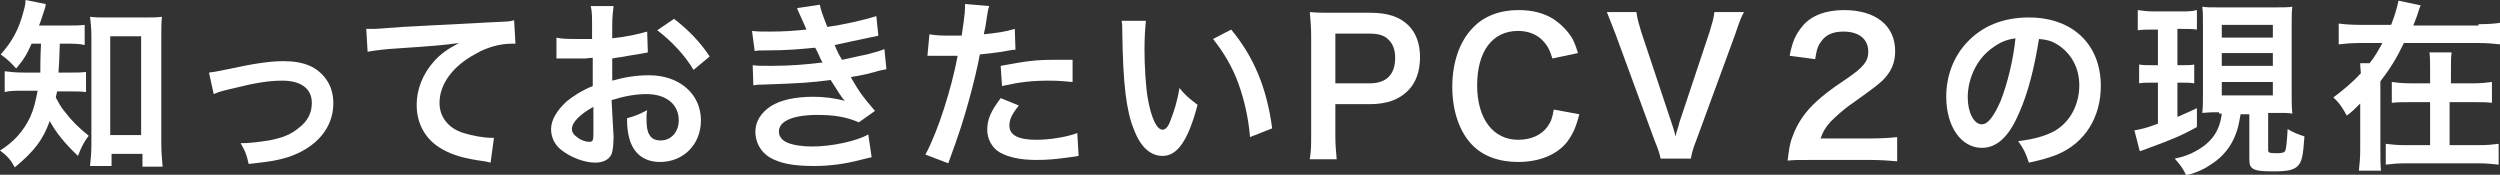 <?xml version="1.0" encoding="utf-8"?>
<!-- Generator: Adobe Illustrator 25.3.1, SVG Export Plug-In . SVG Version: 6.00 Build 0)  -->
<svg version="1.1" id="レイヤー_1" xmlns="http://www.w3.org/2000/svg" xmlns:xlink="http://www.w3.org/1999/xlink" x="0px"
	 y="0px" viewBox="0 0 372 26" style="enable-background:new 0 0 372 26;" xml:space="preserve">
<rect x="0" y="0" width="372" height="26" fill="#333333" stroke="none"/>
<style type="text/css">
	.st0{fill:#FFFFFF;}
</style>
<g>
	<g>
		<g>
			<path class="st0" d="M4.7,6.5C4,8.1,3.5,8.9,2.4,10.2C1.7,9.4,1.1,8.8,0.1,8.1c1.7-1.9,2.7-3.7,3.4-6.4C3.7,1,3.8,0.5,3.8,0
				l3,0.6C6.8,1,6.7,1.2,6.4,2.1c-0.2,0.6-0.3,1-0.6,1.7h4.1c1.3,0,1.9,0,2.7-0.1v3C11.8,6.5,11,6.5,9.9,6.5h-1
				c-0.1,2.9-0.1,2.9-0.2,4.3h1.6c1.2,0,1.8,0,2.5-0.1v3c-0.7-0.1-1.5-0.1-2.6-0.1H8.5c-0.1,0.4-0.1,0.5-0.2,0.9
				c0.6,1.1,0.8,1.5,1.4,2.2c1.1,1.4,1.9,2.2,3.5,3.5c-0.7,0.9-1.1,1.7-1.6,3c-1.9-1.8-3.3-3.5-4.2-5.2c-1,2.8-2.3,4.5-5.2,6.9
				c-0.6-1.1-1.1-1.7-2.2-2.5c2.1-1.3,3.5-2.9,4.5-5c0.5-1.1,0.8-2.3,1.1-3.9H3.6c-1.4,0-2.2,0-2.9,0.2v-3.1c0.8,0.1,1.5,0.2,3,0.2
				h2.3C6,9.9,6,8.5,6.1,6.5H4.7z M16.4,24.7h-3c0.1-0.9,0.2-2.1,0.2-3.1V5.4c0-1.1-0.1-2-0.2-2.9c0.8,0.1,1.3,0.1,2.5,0.1h5.7
				c1.1,0,1.7,0,2.5-0.1c-0.1,0.9-0.1,1.6-0.1,2.9v15.9c0,1.3,0.1,2.4,0.2,3.5h-3v-1.9h-4.6V24.7z M16.5,20.1H21V5.4h-4.6V20.1z"/>
			<path class="st0" d="M31.1,10.8c0.8-0.1,0.8-0.1,2.8-0.5c3.7-0.8,6.1-1.2,8.3-1.2c3.1,0,5.1,0.9,6.4,2.8c0.7,1,1,2.2,1,3.5
				c0,3.6-2.5,6.6-6.8,8c-1.7,0.5-2.3,0.6-5.8,1c-0.3-1.4-0.5-1.9-1.2-3.1c0.2,0,0.3,0,0.4,0c1,0,2.5-0.2,3.8-0.4
				c2.1-0.4,3.3-0.9,4.5-1.9c1.3-1,1.9-2.2,1.9-3.7c0-2.1-1.6-3.3-4.4-3.3c-1.9,0-3.9,0.3-7.1,1.1c-1.7,0.4-2.2,0.5-3.1,0.9
				L31.1,10.8z"/>
			<path class="st0" d="M54.5,4.3c0.6,0,0.9,0,1,0C56,4.3,56,4.3,60,4c1.5-0.1,6-0.3,13.4-0.7c2.2-0.1,2.6-0.1,3.1-0.3l0.2,3.5
				c-0.3,0-0.3,0-0.6,0c-1.6,0-3.6,0.5-5.3,1.5c-3.4,1.8-5.4,4.5-5.4,7.3c0,2.1,1.3,3.8,3.6,4.5c1.3,0.4,3,0.7,4,0.7
				c0,0,0.3,0,0.5,0L73,24.2c-0.3-0.1-0.5-0.1-0.9-0.2c-3-0.4-4.7-0.9-6.3-1.8c-2.5-1.4-3.8-3.8-3.8-6.6c0-2.3,0.9-4.6,2.6-6.5
				c1-1.1,2-1.8,3.7-2.7c-2.2,0.3-3.2,0.4-9.1,0.8c-1.8,0.1-3.4,0.3-4.5,0.5L54.5,4.3z"/>
			<path class="st0" d="M91.3,20.3c0,1.1-0.1,1.8-0.2,2.3c-0.2,1-1.2,1.6-2.5,1.6c-1.7,0-3.7-0.8-5.1-1.9c-1-0.8-1.5-1.9-1.5-3.1
				c0-1.3,0.8-2.7,2.3-4.1c1-0.8,2.2-1.6,3.9-2.3l0-4.2c-0.2,0-0.2,0-1.1,0.1c-0.4,0-0.8,0-1.5,0c-0.4,0-1.2,0-1.5,0
				c-0.3,0-0.6,0-0.7,0c-0.1,0-0.3,0-0.6,0l0-3.1c0.8,0.2,1.8,0.2,3.3,0.2c0.3,0,0.6,0,0.9,0c0.6,0,0.8,0,1.1,0V4
				c0-1.6,0-2.3-0.2-3.1h3.4c-0.1,0.9-0.2,1.5-0.2,3v1.8c2-0.2,3.8-0.6,5.2-1l0.1,3.1c-0.5,0.1-1,0.2-2.9,0.5
				c-0.9,0.2-1.4,0.2-2.4,0.4V12c1.8-0.5,3.5-0.8,5.5-0.8c4.5,0,7.7,2.8,7.7,6.7c0,3.6-2.6,6.2-6.1,6.2c-2.2,0-3.7-1.1-4.4-3
				c-0.3-0.9-0.5-1.8-0.5-3.5c1.4-0.4,1.8-0.6,3-1.2c-0.1,0.5-0.1,0.8-0.1,1.2c0,1.2,0.1,1.9,0.4,2.4c0.3,0.6,0.9,0.9,1.7,0.9
				c1.6,0,2.7-1.3,2.7-3c0-2.4-1.9-3.9-4.8-3.9c-1.6,0-3.3,0.3-5.2,0.9L91.3,20.3z M88.3,15.9c-2,1.1-3.2,2.3-3.2,3.3
				c0,0.5,0.3,0.9,0.9,1.3c0.5,0.4,1.2,0.6,1.7,0.6c0.5,0,0.6-0.2,0.6-1.2V15.9z M103.2,10.4c-1.3-2.2-3.3-4.3-5.4-5.9l2.5-1.7
				c2.3,1.8,3.9,3.5,5.3,5.6L103.2,10.4z"/>
			<path class="st0" d="M111.9,4.6c0.8,0.1,1.4,0.1,2.6,0.1c2,0,3.5-0.1,5.5-0.3c-0.1-0.2-0.1-0.2-0.3-0.7c-0.7-1.6-1.1-2.4-1.1-2.5
				l3.4-0.5c0.1,0.7,0.4,1.5,1.1,3.3c2.3-0.3,5.4-1,7.3-1.6l0.3,2.9c-0.3,0.1-0.3,0.1-0.9,0.2c-1.8,0.4-4.8,1-5.6,1.2
				c0.4,1,0.6,1.4,1.1,2.2c2.3-0.5,3.6-0.8,3.7-0.8c1.5-0.4,1.9-0.5,2.6-0.8l0.3,3c-0.5,0.1-1.1,0.2-1.7,0.4c-1.1,0.3-2,0.5-2.6,0.6
				c-0.7,0.1-0.7,0.1-1,0.2c1.4,2.4,1.8,2.9,3.6,5l-2.4,1.7c-1.9-0.8-3.6-1.1-6.2-1.1c-2,0-3.6,0.3-4.5,0.8c-0.8,0.4-1.2,1-1.2,1.7
				c0,0.7,0.5,1.3,1.2,1.6c0.9,0.4,2.3,0.6,3.8,0.6c2.8,0,6.6-0.8,8.3-1.8l0.5,3.4c-0.5,0.1-0.5,0.1-1.7,0.4
				c-2.3,0.6-4.5,0.9-6.9,0.9c-3.1,0-5.1-0.4-6.6-1.3c-1.3-0.8-2.1-2.2-2.1-3.8c0-1.5,0.8-2.8,2.3-3.8c1.4-0.9,3.6-1.4,6.3-1.4
				c1.6,0,3.2,0.2,4.7,0.6c-0.4-0.4-0.9-1.2-2.1-3.1c-2.9,0.4-4.6,0.5-10.4,0.7c-0.5,0-0.6,0-1.1,0.1l-0.1-3
				c0.8,0.1,0.9,0.1,2.8,0.1c2.8,0,5.1-0.2,7.6-0.5c-0.2-0.3-0.3-0.5-0.5-1c-0.3-0.6-0.3-0.7-0.6-1.2c-2.2,0.2-4.1,0.4-7.2,0.4
				c-1.1,0-1.3,0-1.8,0.1L111.9,4.6z"/>
			<path class="st0" d="M138.3,5.1c1,0.2,2,0.2,3.6,0.2c0.3,0,0.6,0,1.2,0c0.2-1.3,0.5-3.4,0.5-4.2c0-0.1,0-0.3,0-0.5l3.6,0.3
				c-0.2,0.6-0.2,0.6-0.5,2.6c-0.1,0.8-0.2,0.9-0.3,1.6c2-0.2,3.3-0.4,4.6-0.8l0.1,3.1c-0.2,0-0.2,0-0.9,0.1
				c-1.4,0.3-3.5,0.5-4.4,0.6c-0.3,1.7-1,4.6-1.7,7.1c-0.8,2.8-1.2,4.2-3,9.1l-3.4-1.3c1.9-3.5,3.9-9.9,4.8-14.7c-0.2,0-0.3,0-0.4,0
				h-1.6c-0.1,0-0.4,0-0.9,0c-0.5,0-0.9,0-1.1,0c-0.1,0-0.3,0-0.5,0L138.3,5.1z M151.6,15.7c-1.1,1.4-1.4,2.1-1.4,3
				c0,1.4,1.3,2.1,4,2.1c2,0,4.5-0.4,6.1-1l0.2,3.4c-0.5,0.1-0.7,0.1-1.3,0.2c-2.2,0.3-3.4,0.4-5,0.4c-2.4,0-4.1-0.4-5.4-1.1
				c-1.2-0.7-1.9-2-1.9-3.4c0-1.5,0.5-2.7,2-4.7L151.6,15.7z M159.6,12.2c-1.3-0.1-2-0.2-3.4-0.2c-2.7,0-4.4,0.2-7.1,0.8l-0.2-3
				c3.8-0.7,5.1-0.9,8-0.9c0.7,0,1,0,2.7,0L159.6,12.2z"/>
			<path class="st0" d="M170.5,3.2c-0.1,1-0.2,2.4-0.2,4.2c0,2.4,0.2,5.7,0.5,7.3c0.5,2.8,1.3,4.6,2.2,4.6c0.4,0,0.8-0.4,1.1-1.2
				c0.6-1.5,1.1-3.1,1.4-5c0.9,1.1,1.4,1.5,2.7,2.5c-1.4,5.3-3,7.6-5.2,7.6c-1.8,0-3.3-1.3-4.3-4c-1.1-2.7-1.6-6.7-1.7-14.3
				c0-1,0-1.2-0.1-1.8H170.5z M183.2,4.4c3.4,4.1,5.3,8.7,6.1,14.7l-3.3,1.3c-0.2-2.6-0.8-5.4-1.7-7.9c-0.9-2.5-2.2-4.7-3.8-6.7
				L183.2,4.4z"/>
			<path class="st0" d="M194.9,23.6c0.2-1.1,0.2-2.1,0.2-3.5V5.3c0-1.3-0.1-2.3-0.2-3.5c1.2,0.1,2,0.1,3.4,0.1h5.6
				c2.6,0,4.4,0.6,5.7,1.9c1.1,1.1,1.7,2.7,1.7,4.7c0,2.1-0.6,3.8-1.8,5c-1.3,1.3-3.1,2-5.7,2h-5.1v4.6c0,1.5,0.1,2.5,0.2,3.6H194.9
				z M203.8,12.4c2.5,0,3.8-1.3,3.8-3.8c0-1.1-0.3-2-0.9-2.6c-0.6-0.7-1.5-1-2.9-1h-5.1v7.4H203.8z"/>
			<path class="st0" d="M235,17c-0.5,2-1,3-1.8,4.1c-1.5,1.9-4.1,3-7.3,3c-2.9,0-5.3-0.9-6.9-2.6c-1.9-2-2.9-5.1-2.9-8.6
				c0-3.6,1.1-6.8,3.1-8.8c1.6-1.7,4-2.6,6.7-2.6c2.1,0,3.7,0.4,5.2,1.3c1.2,0.8,2.2,1.8,2.9,3c0.3,0.6,0.5,1.1,0.8,2.1L231,8.7
				c-0.4-1.2-0.6-1.7-1.2-2.4c-0.9-1.1-2.3-1.7-3.9-1.7c-3.8,0-6.1,3-6.1,8.1c0,5,2.4,8.1,6.1,8.1c1.9,0,3.5-0.7,4.4-2
				c0.5-0.7,0.7-1.3,0.9-2.5L235,17z"/>
			<path class="st0" d="M247.1,23.6c-0.1-0.6-0.4-1.5-0.9-2.7l-5.8-15.8c-0.6-1.6-1-2.5-1.3-3.3h4.4c0.1,0.9,0.4,1.9,0.7,2.9
				l4.5,13.5c0.1,0.3,0.5,1.4,0.6,2.1c0.2-0.8,0.5-1.6,0.6-2.1l4.5-13.5c0.4-1.4,0.6-1.9,0.7-2.9h4.4c-0.4,0.7-0.7,1.5-1.3,3.3
				l-5.8,15.8c-0.5,1.2-0.7,2.1-0.8,2.7H247.1z"/>
			<path class="st0" d="M269.5,23.8c-2.1,0-2.5,0-3.5,0.1c0.2-1.6,0.3-2.5,0.7-3.5c0.7-2,1.9-3.8,3.7-5.4c0.9-0.8,1.7-1.5,4.4-3.3
				c2.5-1.7,3.2-2.6,3.2-4c0-1.9-1.4-3-3.7-3c-1.6,0-2.7,0.5-3.4,1.6c-0.5,0.7-0.6,1.3-0.8,2.5l-3.8-0.5c0.4-2.1,0.9-3.2,1.9-4.4
				c1.3-1.6,3.5-2.4,6.2-2.4c4.7,0,7.6,2.3,7.6,6.1c0,1.8-0.6,3.1-1.9,4.4c-0.8,0.7-1,0.9-4.5,3.4c-1.2,0.8-2.5,2-3.2,2.7
				c-0.8,0.9-1.1,1.4-1.5,2.5h7.5c1.7,0,3-0.1,3.9-0.2V24c-1.3-0.1-2.3-0.2-4.1-0.2H269.5z"/>
			<path class="st0" d="M300.4,16.9c-1.5,3.5-3.3,5.1-5.5,5.1c-3.1,0-5.3-3.2-5.3-7.6c0-3,1-5.8,3-8c2.3-2.5,5.4-3.8,9.3-3.8
				c6.5,0,10.7,4,10.7,10.2c0,4.7-2.4,8.5-6.5,10.2c-1.3,0.5-2.3,0.8-4.2,1.2c-0.5-1.5-0.8-2.1-1.6-3.2c2.5-0.3,4.1-0.8,5.4-1.5
				c2.3-1.3,3.7-3.9,3.7-6.8c0-2.6-1.2-4.8-3.3-6.1c-0.8-0.5-1.5-0.7-2.7-0.8C302.7,10.1,301.8,13.8,300.4,16.9z M296.5,7.1
				c-2.3,1.6-3.7,4.5-3.7,7.4c0,2.2,0.9,4,2.1,4c0.9,0,1.8-1.2,2.8-3.5c1-2.5,1.9-6.2,2.2-9.3C298.5,5.9,297.6,6.3,296.5,7.1z"/>
			<path class="st0" d="M320.4,4.4c-1,0-1.5,0-2.3,0.1v-3c0.7,0.1,1.4,0.2,2.4,0.2h4c1,0,1.6,0,2.4-0.2v2.9
				c-0.7-0.1-1.3-0.1-2.2-0.1h-0.7v5.4h0.8c0.8,0,1.2,0,1.7-0.1v2.8c-0.6-0.1-1.1-0.1-1.7-0.1h-0.8v5.1c0.9-0.4,1.4-0.6,2.9-1.3v2.8
				c-2.3,1.3-4.1,2-7.1,3.1c-0.8,0.3-1,0.4-1.4,0.5l-0.8-3.1c0.7-0.1,2-0.4,3.5-1v-6.1h-1c-0.7,0-1.3,0-1.8,0.1V9.6
				c0.6,0.1,1.1,0.1,1.9,0.1h0.9V4.4H320.4z M330.2,16.7c-1,0-1.4,0-2.5,0.1c0.1-0.9,0.1-1.7,0.1-2.8V3.8c0-1.5,0-2-0.1-2.8
				c0.7,0.1,1.2,0.1,2.6,0.1h8.2c1.3,0,1.9,0,2.6-0.1c-0.1,0.7-0.1,1.4-0.1,2.8v10.1c0,1.2,0,2,0.1,3c-0.6-0.1-1.3-0.1-1.6-0.1h-2
				v5.5c0,0.4,0.1,0.5,1.3,0.5c0.7,0,1.1-0.1,1.2-0.3c0.2-0.2,0.3-1.6,0.4-3.3c0.8,0.5,1.6,0.8,2.5,1.1c-0.2,3-0.4,3.8-1,4.4
				c-0.6,0.6-1.5,0.8-3.6,0.8c-1.9,0-2.7-0.1-3.2-0.5c-0.3-0.3-0.4-0.5-0.4-1.5v-6.5h-1.3c-0.3,1.7-0.4,2.1-0.7,2.9
				c-0.7,1.9-1.9,3.4-3.6,4.5c-1,0.7-2,1.2-3.8,1.7c-0.4-0.9-0.8-1.5-1.7-2.5c1.4-0.3,2.2-0.6,3.1-1.1c2.4-1.3,3.6-3,3.9-5.6H330.2z
				 M330.6,5.6h7.6V3.7h-7.6V5.6z M330.6,9.8h7.6V7.9h-7.6V9.8z M330.6,14.2h7.6v-2h-7.6V14.2z"/>
			<path class="st0" d="M368.8,3.6c1.5,0,2.5-0.1,3.2-0.2v3.2c-0.9-0.1-1.9-0.2-3.2-0.2h-11.1c-1.1,2.3-2.1,3.9-3.5,5.7v10.1
				c0,1.5,0,2.4,0.1,3.2H351c0.1-0.9,0.2-1.8,0.2-3.2v-6.8c-1,1-1.2,1.2-2,1.8c-0.6-1.1-1.1-1.9-2-2.7c1.6-1.2,2.9-2.3,4.1-3.6
				c-0.1-1.1-0.1-1.1-0.1-1.5h1.4c0.8-1,1.3-1.9,1.9-3h-3.3c-1.3,0-2.4,0.1-3.2,0.2V3.5c0.7,0.1,1.8,0.2,3.2,0.2h4.6
				c0.6-1.5,0.9-2.7,1.1-3.6l3.3,0.7c-0.1,0.3-0.2,0.4-0.4,1.1c-0.2,0.7-0.5,1.3-0.7,1.9H368.8z M367.9,12.4c1.3,0,2.1-0.1,2.9-0.2
				v3.1c-0.8-0.1-1.6-0.1-2.9-0.1h-3.4v6.4h4.3c1.4,0,2.2-0.1,3-0.2v3.1c-1-0.1-1.8-0.2-3-0.2H358c-1.3,0-2.1,0.1-3,0.2v-3.1
				c0.8,0.1,1.7,0.2,3,0.2h3.6v-6.4h-2.8c-1.3,0-2.1,0-2.9,0.1v-3.1c0.8,0.1,1.5,0.2,2.9,0.2h2.8v-1.8c0-1.4,0-2.1-0.1-2.8h3.3
				c-0.1,0.6-0.1,1.3-0.1,2.9v1.7H367.9z"/>
		</g>
	</g>
</g>
</svg>
